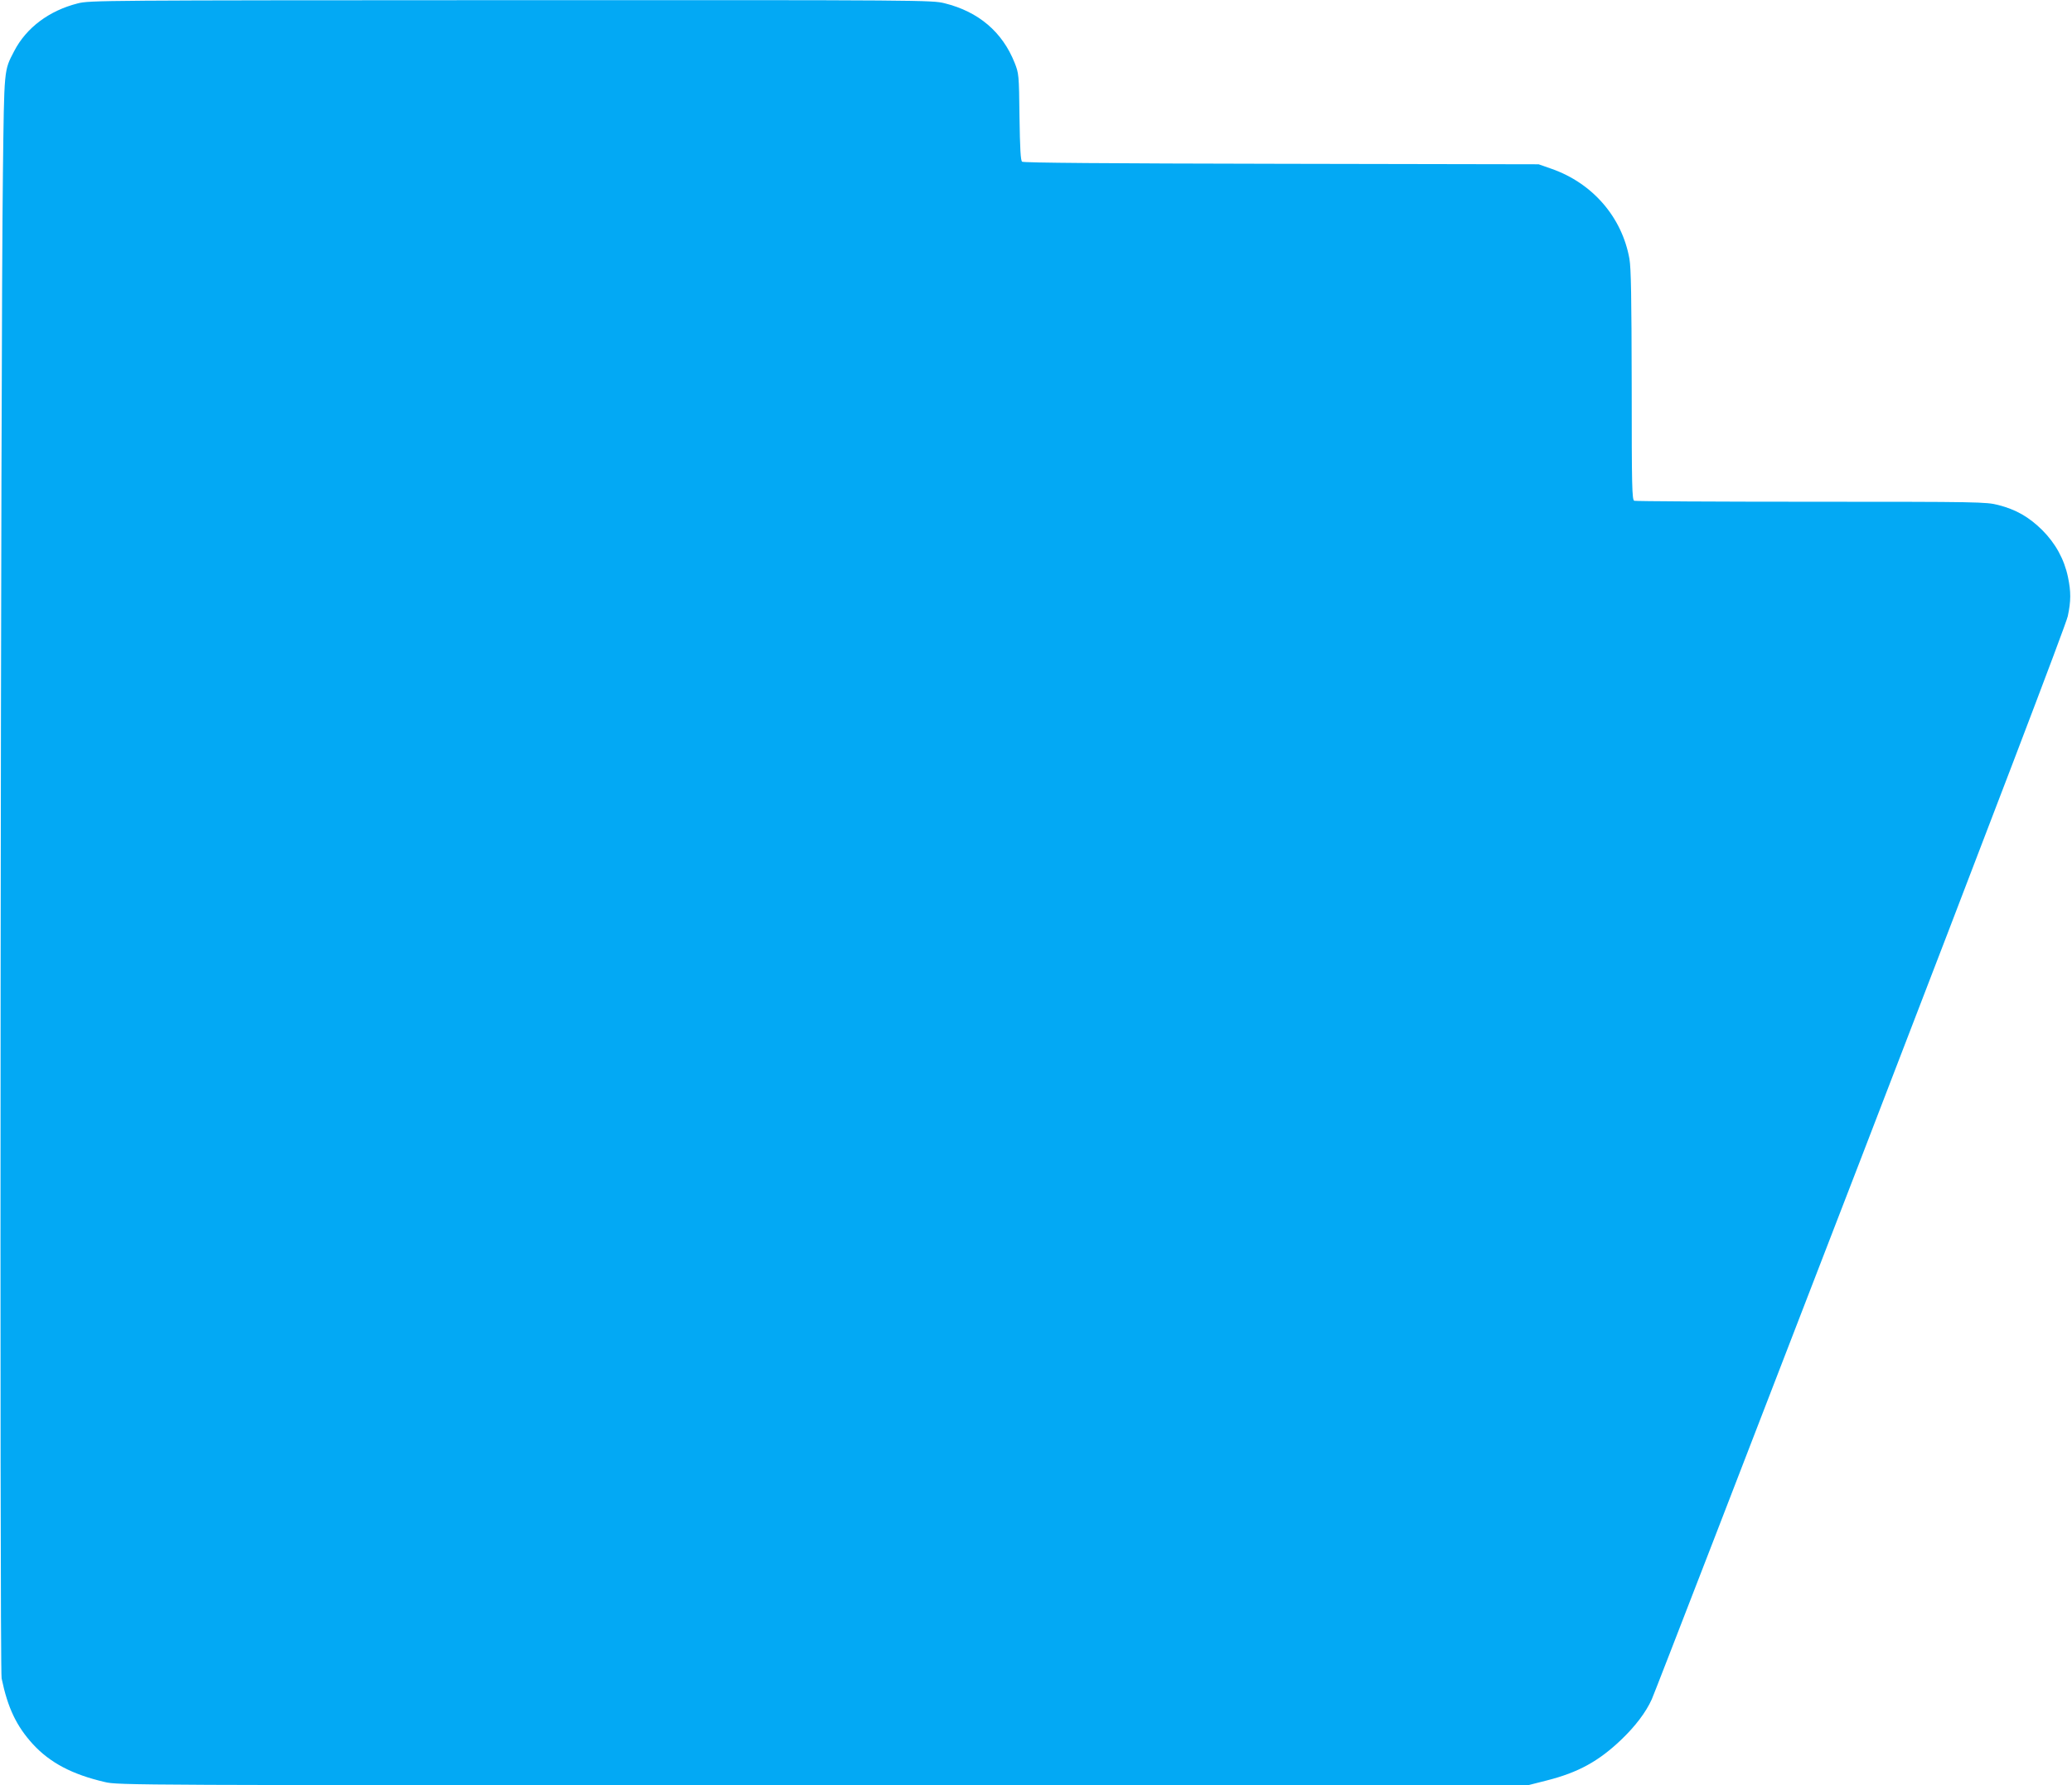 <?xml version="1.0" standalone="no"?>
<!DOCTYPE svg PUBLIC "-//W3C//DTD SVG 20010904//EN"
 "http://www.w3.org/TR/2001/REC-SVG-20010904/DTD/svg10.dtd">
<svg version="1.0" xmlns="http://www.w3.org/2000/svg"
 width="1280pt" height="1103pt" viewBox="0 0 1280 1103"
 preserveAspectRatio="xMidYMid meet">
<g transform="translate(0,1103) scale(0.1,-0.1)"
fill="#03a9f4" stroke="none">
<path d="M480 11009 c-177 -45 -317 -150 -392 -294 -64 -124 -62 -97 -70 -755
-14 -1045 -21 -9237 -8 -9300 38 -183 92 -295 193 -406 106 -115 242 -187 444
-234 82 -20 151 -20 4438 -20 l4354 0 118 30 c193 49 318 118 457 250 88 84
154 171 190 251 14 30 594 1530 1290 3335 812 2108 1270 3308 1280 3357 20 94
20 152 1 242 -23 110 -77 208 -159 290 -82 81 -162 127 -272 155 -75 19 -114
20 -1155 20 -592 0 -1084 3 -1093 6 -14 6 -16 78 -16 713 -1 547 -4 723 -14
782 -46 257 -227 467 -481 556 l-80 28 -1589 3 c-1086 2 -1593 6 -1602 13 -9
8 -13 78 -16 277 -3 262 -4 268 -30 334 -76 191 -223 316 -433 368 -79 19
-117 20 -2680 19 -2526 -1 -2602 -1 -2675 -20z"/>
</g>
</svg>
